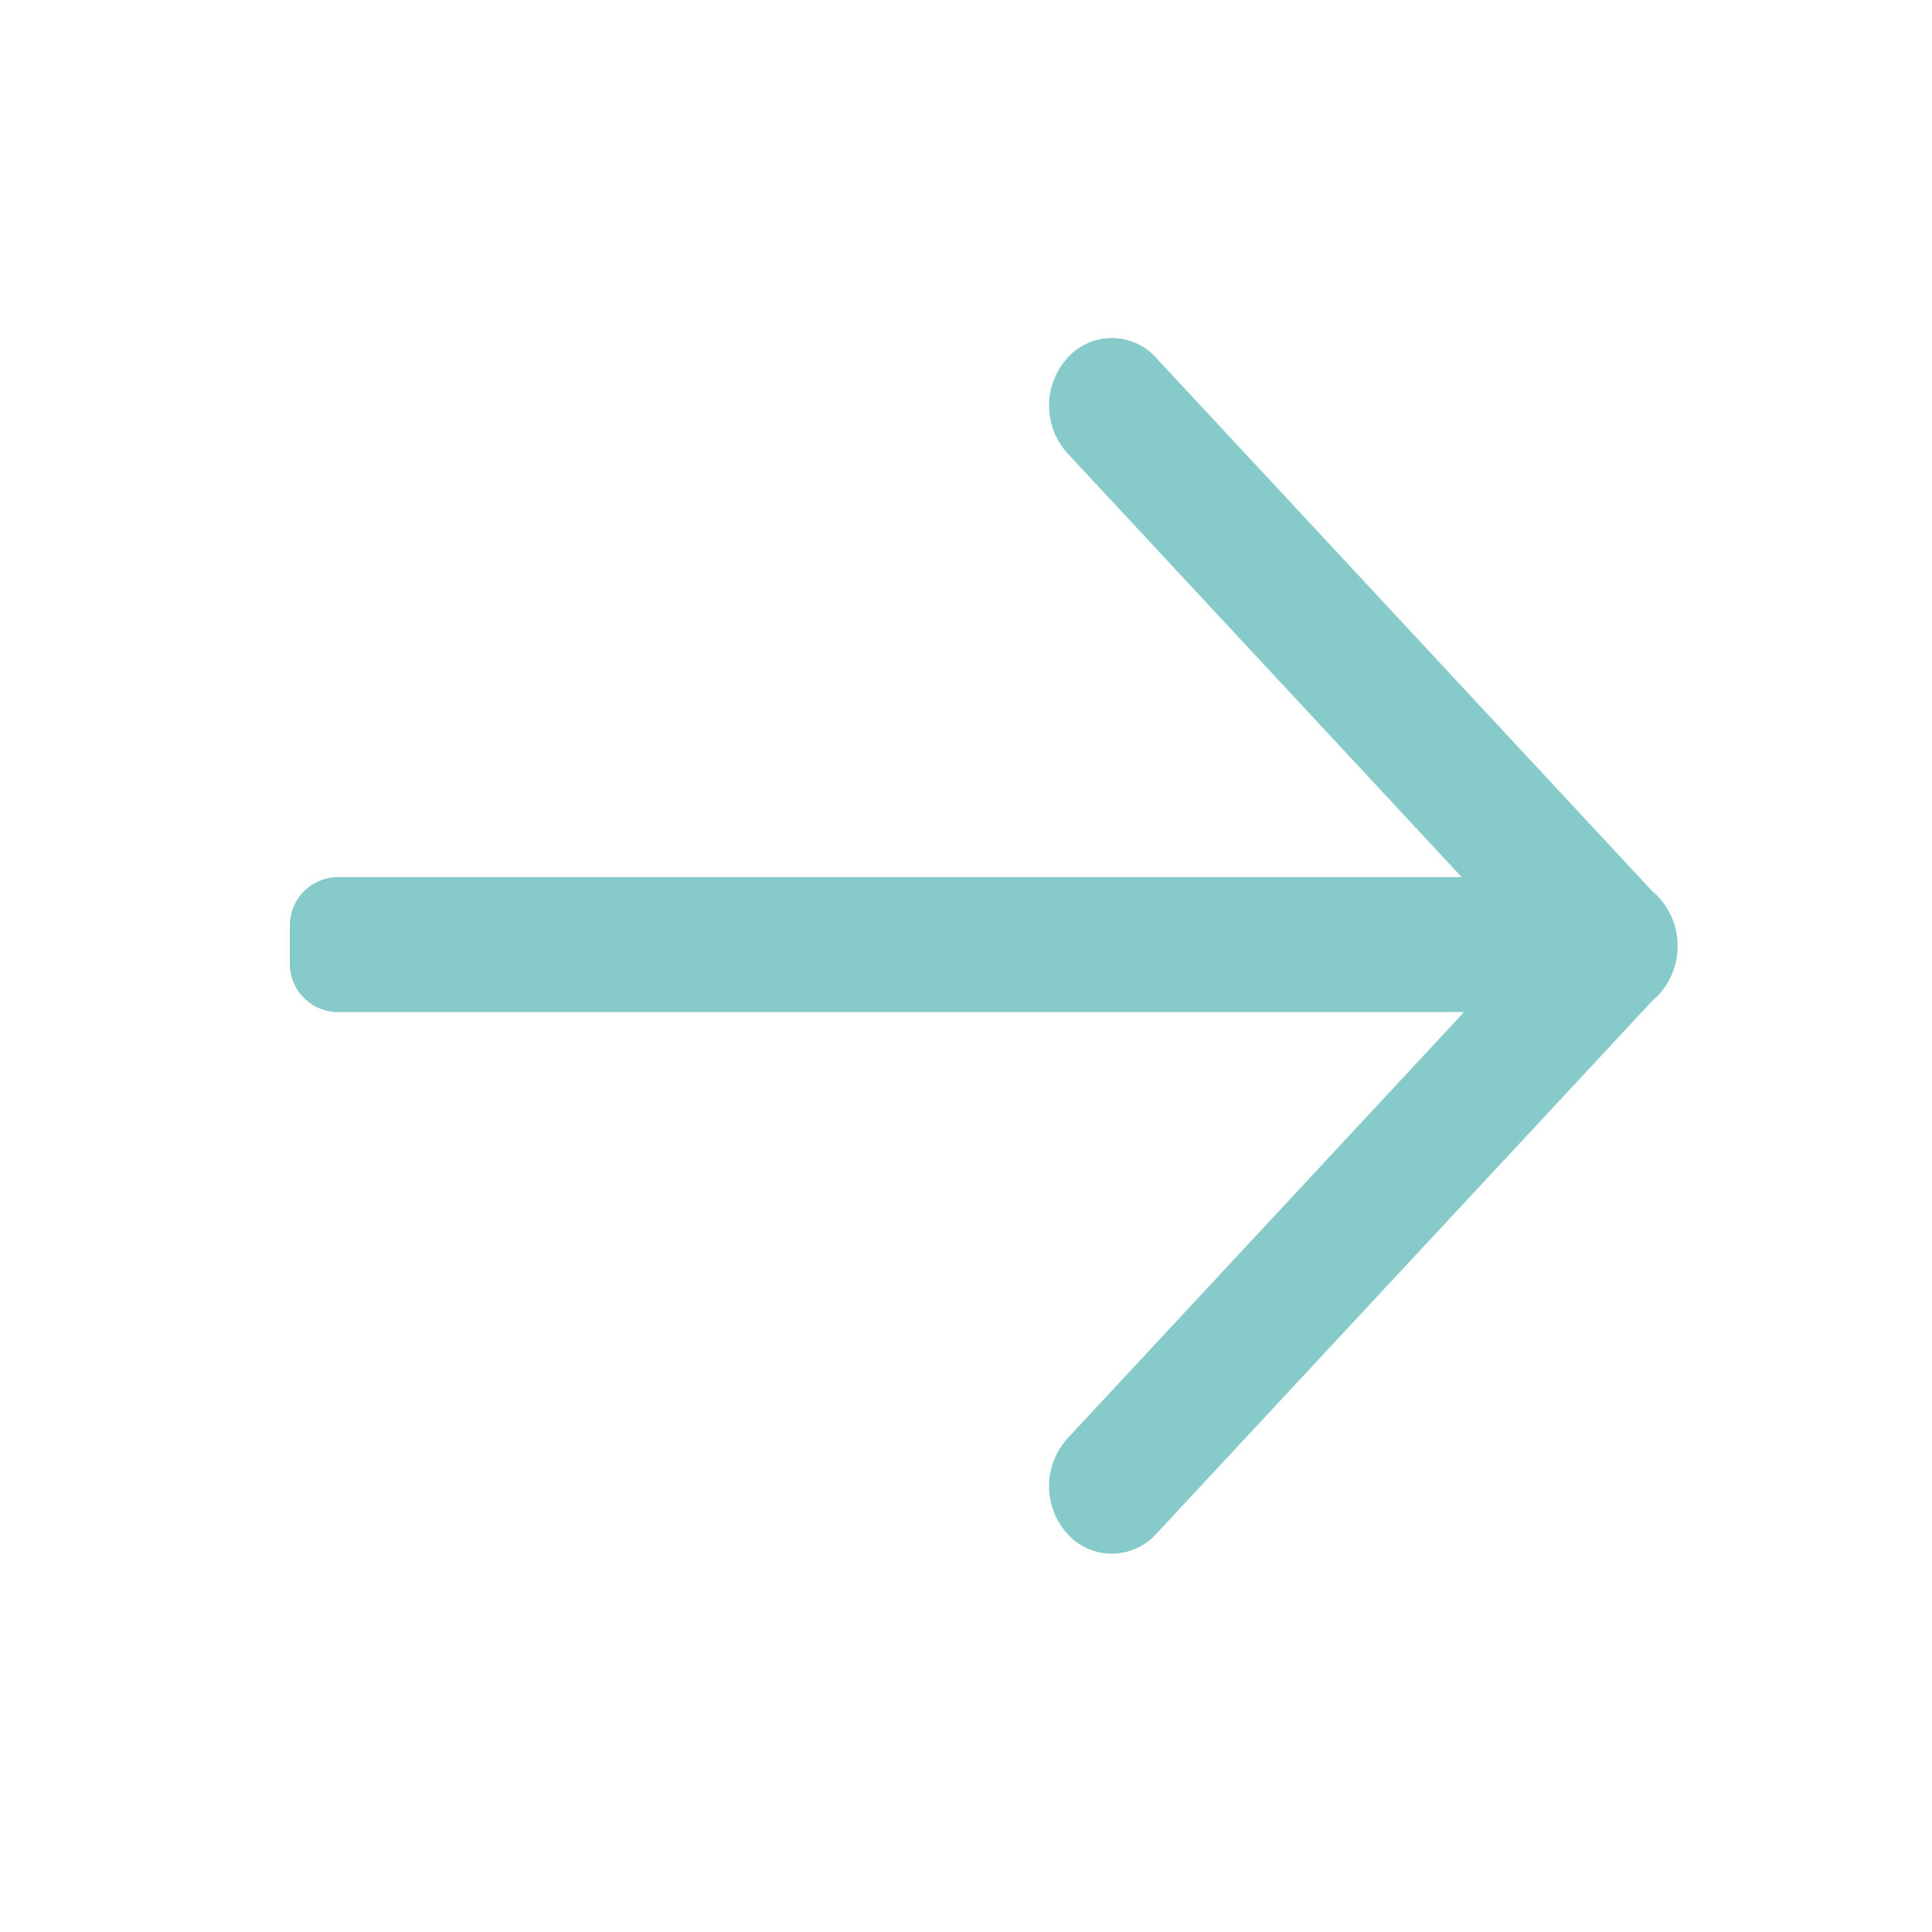 <svg id="icon_arrow_teal" data-name="icon/arrow_teal" xmlns="http://www.w3.org/2000/svg" width="40" height="40" viewBox="0 0 40 40">
  <g id="icons_arrow_blue" data-name="icons/arrow_blue" transform="translate(35.001 35) rotate(180)">
    <rect id="bg" width="40" height="40" transform="translate(-4.999 -5)" fill="none"/>
    <path id="icon" d="M10.795,24.757.52,13.711a1.344,1.344,0,0,1-.139-.13,1.5,1.5,0,0,1,0-2,1.344,1.344,0,0,1,.136-.127L10.795.409a1.237,1.237,0,0,1,1.838,0,1.473,1.473,0,0,1,0,1.976L4.422,11.212h23.31a1,1,0,0,1,1,1v.795a1,1,0,0,1-1,1H4.47l8.162,8.775a1.472,1.472,0,0,1,0,1.976,1.235,1.235,0,0,1-1.838,0Z" transform="translate(0.268 2.833)" fill="#87caca"/>
  </g>
</svg>

